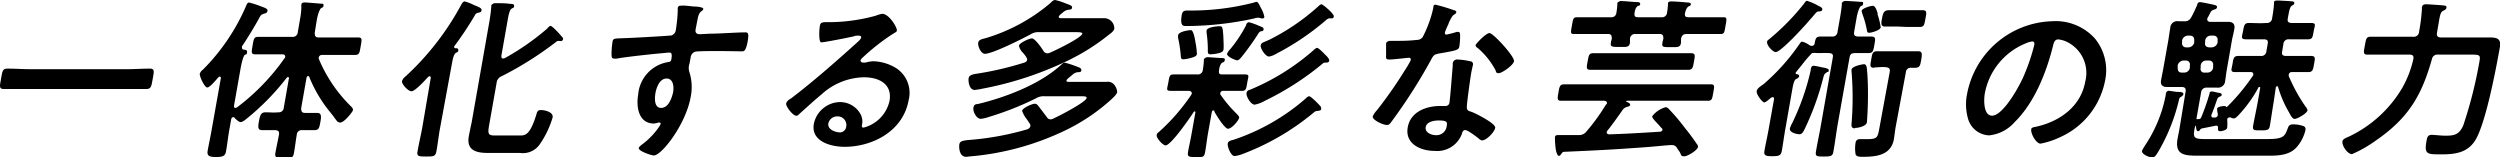 <svg xmlns="http://www.w3.org/2000/svg" viewBox="0 0 244.88 15.41"><title>img-mv-sub-title</title><g id="レイヤー_2" data-name="レイヤー 2"><g id="レイヤー_2-2" data-name="レイヤー 2"><path d="M2.68,8.72c-.77,0-1.55,0-2.31,0-.48,0-.4-.27-.27-1s.14-1,.62-1c.76,0,1.52.06,2.3.06h9.35c.78,0,1.56-.06,2.32-.06.48,0,.4.28.27,1s-.14,1-.63,1c-.77,0-1.52,0-2.29,0Z"/><path d="M22.84,11.48c-.11,0-.16.09-.19.19l-.18,1c-.13.71-.2,1.44-.33,2.15-.08.48-.34.56-1,.56s-.88-.13-.8-.61c.12-.69.28-1.4.4-2.1l.89-5c0-.08,0-.16-.09-.16a.23.23,0,0,0-.15.06c-.19.22-.83,1-1.09,1s-.77-1.08-.73-1.35a.8.8,0,0,1,.3-.39A20,20,0,0,0,24.1.59c.06-.13.11-.34.3-.34a8.59,8.59,0,0,1,1.13.36c.4.15.71.24.67.46s-.21.23-.34.27c-.31.1-.34.18-.52.52-.41.75-1.17,2-1.64,2.68a.34.34,0,0,0,0,.12c0,.12.05.18.16.2s.38,0,.34.27-.1.17-.21.24-.28.49-.46,1.54l-.61,3.45c0,.12,0,.21.15.21a.47.47,0,0,0,.17-.07,21.37,21.37,0,0,0,4.62-4.78.22.22,0,0,0,.08-.15c0-.24-.21-.25-.28-.25h-.88c-.6,0-1.19,0-1.79,0-.41,0-.36-.22-.25-.85s.12-.86.55-.86c.6,0,1.18,0,1.78,0h1.53a.49.49,0,0,0,.57-.47l.24-1.39A6.53,6.53,0,0,0,29.52.68a.78.78,0,0,1,0-.21c0-.2.18-.23.35-.23s1.29.1,1.6.12c.12,0,.25,0,.22.2s-.13.15-.25.25-.3.54-.41,1.15L30.83,3.2c0,.34.07.47.4.47h2.06l1.8,0c.41,0,.35.22.24.86s-.13.85-.54.85c-.61,0-1.18,0-1.79,0H31.56c-.16,0-.3.07-.33.24a.16.16,0,0,0,0,.15,14.13,14.13,0,0,0,3.15,4.65c.1.11.22.22.19.38S33.71,12,33.35,12s-.32-.17-1-1a13.36,13.36,0,0,1-2.07-3.49s-.06-.07-.11-.07-.11.09-.14.15l-.53,3c0,.34.07.47.4.47s.78,0,1.16,0,.44.25.33.84-.13.85-.61.85-.77,0-1.17,0a.47.47,0,0,0-.54.44c-.1.59-.17,1.18-.27,1.76s-.29.52-1,.52-.91,0-.82-.52.24-1.17.34-1.74c.06-.34-.07-.46-.4-.46s-.83,0-1.24,0-.43-.25-.32-.85S25.55,11,26,11s.82.05,1.24,0a.49.49,0,0,0,.56-.47l.5-2.85c0-.08,0-.13-.08-.13a.15.15,0,0,0-.13.06,24,24,0,0,1-3.91,4c-.16.13-.42.35-.61.35s-.51-.32-.64-.47A.19.19,0,0,0,22.84,11.48Z"/><path d="M42.19,7.65c0-.08,0-.18-.1-.18a.25.25,0,0,0-.17.08c-.26.29-1.26,1.39-1.61,1.39s-1-.74-.93-1a1.06,1.06,0,0,1,.37-.48,26.7,26.7,0,0,0,5.43-7c.08-.14.18-.32.35-.32a5,5,0,0,1,.87.34c.38.17.81.29.77.52s-.19.21-.3.24a.46.46,0,0,0-.38.3,33.49,33.49,0,0,1-2,3,.08.08,0,0,0,0,.06.1.1,0,0,0,.1.12c.13,0,.34,0,.3.22s-.09.14-.24.24-.27.41-.36.93L43.1,12.57c-.14.74-.21,1.49-.35,2.23-.09.53-.29.53-1,.53s-.95,0-.85-.51c.13-.75.31-1.51.45-2.25ZM53.93,2.54c.17,0,.86.76,1,.93s.25.24.22.39a.24.24,0,0,1-.23.17L54.7,4a.55.55,0,0,0-.3.16,33.48,33.48,0,0,1-5.25,3.3.79.79,0,0,0-.51.68l-.73,4.13c-.14.81-.11,1,.54,1H51c.5,0,.94-.16,1.5-1.93.12-.41.15-.56.49-.56s1.24.18,1.14.73a9.15,9.15,0,0,1-1.27,2.64,2,2,0,0,1-1.93.83H47.77c-1.15,0-2.09-.27-1.85-1.63.09-.47.2-1,.29-1.42l1.7-9.67c.1-.54.17-1.12.21-1.56,0-.05,0-.12,0-.17s.2-.22.35-.22c.34,0,1.13,0,1.5.07.14,0,.43,0,.39.22s-.07.13-.25.25-.28.51-.38,1.1l-.62,3.51c0,.14,0,.27.18.27a.49.49,0,0,0,.18-.05,24.45,24.45,0,0,0,4.13-2.88C53.7,2.68,53.81,2.54,53.93,2.54Z"/><path d="M68,.64c.41,0,.91.09.89.24a.34.34,0,0,1-.14.19c-.13.08-.3.22-.4.71s-.14.73-.21,1.08.1.49.41.49l1-.05c.85,0,2.71-.13,3.45-.13.27,0,.37.1.24.86-.18,1-.38,1-.56,1S71.15,5,70.18,5c-.3,0-1.91,0-2.1.07a.66.66,0,0,0-.43.56l-.11.59a1.32,1.32,0,0,0,0,.88,4.84,4.84,0,0,1,.12,2.37c-.48,2.73-2.86,5.76-3.62,5.76-.2,0-1.52-.42-1.47-.73,0-.13.36-.37.48-.47a7.18,7.18,0,0,0,1.53-1.64.91.91,0,0,0,.13-.26.1.1,0,0,0-.1-.12.36.36,0,0,0-.14,0,2.17,2.17,0,0,1-.41.09c-1.5,0-1.76-1.6-1.55-2.83a3.51,3.51,0,0,1,3-3.2.27.27,0,0,0,.24-.21c.12-.62,0-.71-.18-.71s-.94.09-1.15.1c-.91.09-3.17.33-4,.49a1.27,1.27,0,0,1-.26,0c-.28,0-.25-.24-.26-.46A8.32,8.32,0,0,1,60,4.08c.06-.34.21-.3,1.06-.34.47,0,4.55-.23,4.71-.27A.63.63,0,0,0,66.19,3a15.35,15.35,0,0,0,.2-2.1.33.33,0,0,1,0-.14.25.25,0,0,1,.26-.2C67.05.51,67.56.61,68,.64ZM64.2,9.13c-.08.51-.13,1.44.56,1.44s1-.87,1.14-1.39.11-1.49-.6-1.49S64.29,8.62,64.2,9.13Z"/><path d="M87.85,3c0,.12-.23.22-.44.35a21.08,21.08,0,0,0-2.89,2.27.71.71,0,0,0-.23.29c0,.14.1.22.26.22l.23,0A3.49,3.49,0,0,1,85.49,6a4.46,4.46,0,0,1,2,.51A2.88,2.88,0,0,1,89,9.82c-.53,3-3.51,4.56-6.27,4.56-1.43,0-3.36-.58-3-2.3A2.66,2.66,0,0,1,82.23,10a2.28,2.28,0,0,1,2.07,1.2,1.49,1.49,0,0,1,.12,1.08c0,.12,0,.22.17.22a3.49,3.49,0,0,0,2.54-2.61c.29-1.64-1-2.32-2.5-2.32a6.32,6.32,0,0,0-4.14,1.66c-.79.65-1.53,1.34-2.27,2a.29.29,0,0,1-.21.11c-.36,0-1.07-.94-1-1.21s.32-.39.5-.51c2-1.51,4.4-3.61,6.29-5.32.16-.14.52-.44.55-.61s-.12-.2-.26-.2-.31,0-.42.06c-.43.11-2.94.6-3.22.6s-.2-1.27-.15-1.56.09-.42.6-.42h.42a17.4,17.4,0,0,0,4.46-.63,2.69,2.69,0,0,1,.68-.19C87.13,1.42,87.9,2.71,87.85,3ZM82,11.4a.88.88,0,0,0-.86.68c-.11.6.67.89,1.18.89a.63.63,0,0,0,.57-.57A.85.85,0,0,0,82,11.4Z"/><path d="M100.93,12.35a.32.32,0,0,0-.05-.22c-.08-.12-.18-.26-.27-.41a2.87,2.87,0,0,1-.49-.85c0-.29,1-.71,1.23-.71s.33.19.43.31c.23.3.54.71.76,1a.41.41,0,0,0,.36.22.55.55,0,0,0,.3-.09c.51-.22,3.16-1.59,3.24-2,0-.16-.18-.17-.54-.17h-3.56a1.41,1.41,0,0,0-.86.2,29.39,29.39,0,0,1-4.7,1.85,3.14,3.14,0,0,1-.71.16c-.43,0-.79-.72-.72-1.1s.3-.32.51-.37c2.61-.63,6-1.9,8.09-3.83.12-.11.21-.2.36-.2a9.29,9.29,0,0,1,1.14.37c.27.1.5.17.47.38s-.21.17-.31.18a.87.87,0,0,0-.58.27c-.32.26-.54.43-.56.53s0,.13.16.15h2l1.75,0a.8.8,0,0,1,.82.36,1.27,1.27,0,0,1,.23.63c0,.2-.43.59-.59.74a18.85,18.85,0,0,1-4.7,3.12,26.64,26.64,0,0,1-9,2.44c-.16,0-.37.05-.51.05-.67,0-.71-.93-.66-1.22s.27-.38,1.07-.44a27.84,27.84,0,0,0,5.64-1.05C100.79,12.57,100.9,12.5,100.93,12.35Zm1.67-7.13a.54.54,0,0,0,.27-.07c.48-.2,3.07-1.44,3.15-1.86,0-.12-.29-.14-.55-.14h-3.68a1.36,1.36,0,0,0-.8.19c-.8.44-3.77,1.93-4.51,1.93-.41,0-.72-.77-.66-1.09s.37-.34.82-.47A17.53,17.53,0,0,0,102.9.29c.12-.12.27-.29.45-.29a6.29,6.29,0,0,1,1,.32c.35.14.7.21.66.43s-.2.18-.33.2a1.07,1.07,0,0,0-.6.3c-.1.07-.35.26-.37.38s.09.15.18.15h2.71l1.55,0a1,1,0,0,1,1,1c0,.24-.38.51-.58.66a20.84,20.84,0,0,1-3.92,2.47,33.43,33.43,0,0,1-8.44,2.78,6.69,6.69,0,0,1-.74.12c-.55,0-.64-.88-.59-1.15s.3-.36.73-.43a31.37,31.37,0,0,0,4.73-1.1c.13-.05.25-.11.27-.27s-.18-.42-.39-.67a1.42,1.42,0,0,1-.41-.7c0-.27,1-.73,1.28-.73s1,1,1.13,1.26A.47.47,0,0,0,102.6,5.22Z"/><path d="M118.84,10.82c-.08,0-.13.09-.14.15l-.38,2.12c-.1.59-.17,1.19-.27,1.78s-.27.51-.92.51-.84,0-.76-.49.25-1.21.35-1.8l.37-2.07c0-.06,0-.11-.07-.11a.16.16,0,0,0-.09.05c-.34.54-2.23,3.28-2.76,3.28-.28,0-.92-.74-.87-1s.14-.22.27-.36a19.48,19.48,0,0,0,3.1-3.57.51.51,0,0,0,.07-.15c0-.24-.22-.26-.29-.26h-.19c-.53,0-1.07,0-1.58,0s-.35-.19-.24-.82.13-.79.52-.79,1,0,1.58,0h.74a.48.48,0,0,0,.54-.44,8.39,8.39,0,0,0,.1-.86s0-.12,0-.17.19-.22.35-.22,1,.07,1.29.08.45,0,.41.21-.15.2-.25.25-.25.27-.31.71.07.44.4.44h.53c.54,0,1.08,0,1.59,0s.34.2.24.81-.13.8-.52.8-1,0-1.58,0h-.24c-.14,0-.27.05-.29.21a.24.24,0,0,0,0,.15,12.67,12.67,0,0,0,1.57,1.86c.08.1.29.27.27.41-.06.3-.74,1.08-1.09,1.08s-1.18-1.39-1.35-1.69C119,10.84,118.91,10.82,118.84,10.82Zm-2.13-5.16a4.29,4.29,0,0,1-.78.15c-.26,0-.25-.15-.27-.36a12.3,12.3,0,0,0-.26-1.72.9.9,0,0,1,0-.28c.07-.39,1.14-.5,1.25-.5s.29.17.45,1.2a7.28,7.28,0,0,1,.14,1.17C117.17,5.49,117.09,5.54,116.71,5.66Zm6.92-3.85a1.53,1.53,0,0,1-.29-.07.74.74,0,0,0-.17,0,.88.88,0,0,0-.32.07,31.47,31.47,0,0,1-6.7.74c-.24,0-.59,0-.39-1.11.07-.39.29-.41.62-.41a24.54,24.54,0,0,0,6.45-.78.86.86,0,0,1,.25-.07c.17,0,.34.43.42.58a2.76,2.76,0,0,1,.35.91A.2.2,0,0,1,123.63,1.81Zm-4.44,3.44a4.5,4.5,0,0,1-.63.07c-.26,0-.26-.17-.25-.53a11.58,11.58,0,0,0-.12-1.56,1,1,0,0,1,0-.25c.06-.32,1-.41,1.28-.41s.3.14.36,1c0,.24.07,1.15,0,1.34S119.58,5.17,119.19,5.25Zm4.32-2.19a.47.47,0,0,0-.26.24,25,25,0,0,1-1.66,2.31c-.11.11-.25.3-.4.3s-1-.34-1-.63a1.36,1.36,0,0,1,.32-.47,13,13,0,0,0,1.55-2.34c0-.12.13-.29.29-.29a6.63,6.63,0,0,1,1,.36c.24.1.45.15.42.34S123.64,3.05,123.51,3.06ZM129,10.87a.49.49,0,0,0-.3.14,24.23,24.23,0,0,1-7,4.08,3.37,3.37,0,0,1-.77.2c-.35,0-.72-.91-.67-1.22s.4-.32.6-.39a20.7,20.7,0,0,0,7-4c.1-.1.25-.25.39-.25s.84.69,1,.88a.41.41,0,0,1,.16.36C129.44,10.82,129.17,10.86,129,10.87Zm.84-4.74c-.21,0-.24.07-.49.27a27.62,27.62,0,0,1-5.45,3.47,3.1,3.1,0,0,1-1,.38c-.39,0-.85-.82-.8-1.12s.22-.29.39-.36a22.48,22.48,0,0,0,6.16-3.84c.09-.09.25-.24.37-.24s.55.42.66.54.55.49.52.7S130,6.13,129.87,6.13Zm.4-4.34a.77.77,0,0,0-.41.23A25.2,25.2,0,0,1,125,5.27a2,2,0,0,1-.69.27c-.36,0-.87-.8-.82-1.09s.24-.27.87-.57A21.4,21.4,0,0,0,129.12.63c.1-.09.21-.21.33-.21s1.24.93,1.2,1.19S130.39,1.79,130.27,1.79Z"/><path d="M142.41,1c.08,0,.26.08.24.2s-.15.19-.33.31a3.26,3.26,0,0,0-.46.89,6.58,6.58,0,0,0-.33.77c0,.11,0,.22.15.22a10.37,10.37,0,0,0,1-.26.51.51,0,0,1,.17,0c.21,0,.17.3.17.51a6.67,6.67,0,0,1-.07.89c-.06.38-.28.41-1.91.7-.64.1-.64.22-.95.78a52.62,52.62,0,0,1-3.86,6c-.13.17-.2.23-.39.23-.38,0-1.44-.49-1.38-.84a2.22,2.22,0,0,1,.42-.61,42.27,42.27,0,0,0,2.73-3.91,7.49,7.49,0,0,0,.58-1,.18.18,0,0,0-.2-.22c-.14,0-1.49.17-1.89.17s-.33-.15-.33-.54c0-.2,0-.81,0-1S136,4,136.21,4H137a15.44,15.44,0,0,0,1.79-.09.7.7,0,0,0,.56-.27A11.51,11.51,0,0,0,140.4.75c0-.12,0-.29.21-.29A16.94,16.94,0,0,1,142.41,1ZM144,6c.18,0,.32.15.28.35,0,0-.13.54-.19.9s-.43,2.93-.41,3.28.22.33.46.43l.16.06c.37.16,2.23,1.09,2.16,1.5s-.85,1.23-1.28,1.23c-.17,0-.3-.15-.41-.24s-1-.77-1.24-.77-.3.23-.34.39a2.58,2.58,0,0,1-2.68,1.65c-1.4,0-2.9-.72-2.62-2.3s1.86-2.1,3.22-2.1h.45a.37.37,0,0,0,.41-.29c.09-.54.27-3,.33-3.65,0-.09,0-.16,0-.24a.42.42,0,0,1,.48-.37A6.69,6.69,0,0,1,144,6Zm-4.35,6.45c-.1.52.54.79,1,.79a1,1,0,0,0,1.06-.91c.06-.34.07-.53-.79-.53C140.5,11.8,139.74,11.91,139.65,12.45ZM148.3,6c-.07.4-1.19,1.17-1.5,1.17s-.25-.19-.32-.31a7.42,7.42,0,0,0-1.76-2.18c-.06,0-.2-.16-.18-.27s1-1.17,1.36-1.17S148.38,5.54,148.3,6Z"/><path d="M157.41,10.13c0-.19-.11-.24-.28-.26h-2.08c-.71,0-1.42,0-2.13,0-.41,0-.37-.21-.27-.8s.15-.81.56-.81c.7,0,1.4,0,2.1,0h10.12c.72,0,1.43,0,2.14,0,.41,0,.36.2.25.81s-.12.8-.54.8c-.7,0-1.4,0-2.12,0h-5.8a.07.07,0,0,0-.06.05.09.09,0,0,0,0,.06c.11,0,.4.15.38.28s-.13.16-.24.19a.8.8,0,0,0-.55.39c-.56.79-.83,1.18-1.43,1.95a.28.28,0,0,0-.08.15c0,.15.09.2.22.22,1.66-.05,3.31-.15,5-.26a.24.24,0,0,0,.24-.18c0-.07,0-.1-.06-.15s-.29-.33-.42-.46c-.32-.34-.55-.59-.52-.73a2.55,2.55,0,0,1,1.31-.88.44.44,0,0,1,.31.17A19.2,19.2,0,0,1,165,12.48c.43.53.85,1.09,1.23,1.66a.33.33,0,0,1,.09.26c-.06.32-1,.91-1.35.91s-.28-.15-.45-.44c-.07-.1-.16-.22-.25-.37a.55.55,0,0,0-.52-.29c-.37,0-1.43.12-2.33.19-3.09.23-4.75.32-8.2.47-.16,0-.21.1-.32.25s-.13.14-.23.14-.24-.32-.29-.71a8.51,8.51,0,0,1-.07-1.09c0-.22.2-.23.37-.23h2a.87.87,0,0,0,.72-.36,18.39,18.39,0,0,0,1.88-2.59A.55.55,0,0,0,157.41,10.13Zm5.32-8.44a.49.49,0,0,0,.56-.45,6.73,6.73,0,0,0,.09-.77V.34c0-.19.21-.2.35-.2.31,0,1.14.06,1.48.1.11,0,.44,0,.41.18s-.11.14-.22.21-.25.22-.34.62.1.44.4.44h1.71c.57,0,1.17,0,1.67,0,.35,0,.29.19.18.83s-.12.81-.47.81c-.51,0-1.09,0-1.66,0h-1.68c-.33,0-.47.14-.55.46,0,.12,0,.25,0,.39-.08.46-.27.44-1,.44s-.9,0-.82-.41c0-.13.07-.3.09-.42,0-.32-.06-.46-.38-.46h-2.34a.49.49,0,0,0-.55.46c0,.13,0,.25,0,.39-.08.46-.31.42-1,.42s-.95,0-.87-.39c0-.15.07-.29.09-.42,0-.32-.06-.46-.38-.46h-1.66c-.58,0-1.17,0-1.69,0-.34,0-.29-.18-.18-.81s.13-.83.47-.83c.5,0,1.1,0,1.68,0h1.67a.48.48,0,0,0,.54-.45,5.76,5.76,0,0,0,.09-.8s0-.1,0-.14.21-.2.34-.2c.3,0,1.18.09,1.5.1.12,0,.43,0,.4.19s-.1.14-.23.2-.27.29-.32.66.06.44.39.44Zm-5,5.15c-.64,0-1.3,0-1.93,0-.45,0-.4-.22-.29-.82s.13-.81.57-.81c.64,0,1.28,0,1.92,0h5.69c.66,0,1.3,0,1.95,0,.45,0,.39.24.29.81s-.13.82-.57.82c-.66,0-1.29,0-1.94,0Z"/><path d="M181.16,5.67,180,12.21c-.15.86-.25,1.74-.41,2.61-.08.49-.26.51-.94.51s-.86,0-.77-.51c.15-.87.34-1.75.49-2.61l1.15-6.54c.06-.32,0-.45-.38-.47s-.73,0-1.1,0H178a2.15,2.15,0,0,0-.51,0,11.93,11.93,0,0,0-1,1.17s-.61.74-.61.77,0,.11.1.12.28.07.25.21-.15.2-.31.28-.26.43-.36,1l-.69,3.93c-.12.67-.21,1.37-.33,2.06-.09.48-.24.56-.94.56s-.85-.08-.76-.58c.12-.69.28-1.37.39-2l.54-3c0-.1,0-.2-.12-.2s-.17.05-.27.13-.41.38-.58.38-.79-.8-.73-1.11.5-.54.69-.69a20.42,20.42,0,0,0,3.51-3.93c.07-.1.14-.22.26-.22a2,2,0,0,1,.7.34l.14.07a.42.42,0,0,0,.12,0,.26.26,0,0,0,.26-.25c.09-.51.17-.66.57-.66s.77,0,1.14,0a.48.48,0,0,0,.53-.47l.25-1.41c.08-.46.14-.9.17-1.22,0-.07,0-.12,0-.17s.17-.22.33-.22,1.24.07,1.5.09.28,0,.25.2-.11.15-.23.24-.3.54-.41,1.17l-.23,1.32c-.06.34.05.45.4.47l1.27,0c.47,0,.41.23.31.81s-.13.81-.59.81-.84,0-1.27,0S181.22,5.33,181.16,5.67Zm-3-4.55c-.19,0-.23.07-.69.61-.13.13-.26.29-.43.49-.41.47-2.61,2.88-3.1,2.88-.3,0-.9-.66-.85-1,0-.15.18-.23.3-.34A23.53,23.53,0,0,0,176.67.41c.16-.22.21-.33.33-.33a5.53,5.53,0,0,1,1.13.5c.13.06.4.17.37.35S178.32,1.1,178.19,1.12Zm.74,6c-.17.1-.21.13-.32.54a26.63,26.63,0,0,1-1.82,5c-.13.25-.24.49-.5.49s-1-.17-.94-.56a2.25,2.25,0,0,1,.22-.51,23.85,23.85,0,0,0,1.82-5.18c0-.18.06-.46.29-.46a7.51,7.51,0,0,1,.75.14c.51.1.76.14.73.34S179,7,178.93,7.08Zm2.79,5.45c-.36,0-.35-.25-.32-.54a31.34,31.34,0,0,0,0-4.94.94.94,0,0,1,0-.29c.06-.32,1.07-.51,1.22-.51s.23.15.26.32c.07.56.09,1.12.11,1.68a36.5,36.5,0,0,1-.09,3.66C182.85,12.35,182.05,12.53,181.72,12.53Zm1.9-5.93c-.48,0-.4-.25-.3-.81s.11-.81.59-.81.85,0,1.3,0h1.32c.49,0,1,0,1.39,0s.4.24.3.81-.13.81-.61.81h-.37a.47.47,0,0,0-.53.46l-1,5.36c-.07.39-.1.78-.17,1.17-.28,1.61-1.8,1.73-3.07,1.73-.24,0-.59,0-.68-.24a3.39,3.39,0,0,1,0-1.15.38.38,0,0,1,.4-.34l.67,0c1.07,0,1.09-.14,1.27-1.14l1-5.43c.06-.34-.06-.44-.39-.48S184,6.6,183.62,6.6Zm.31-5.26a7,7,0,0,1,.32,1.3c-.05.29-.91.53-1.12.53s-.21-.12-.24-.29a9.35,9.35,0,0,0-.45-1.59c0-.09-.07-.17-.05-.26,0-.25.88-.5,1.07-.5S183.76.76,183.93,1.34Zm2,1.22c-.43,0-.85,0-1.27,0s-.37-.34-.28-.81S184.52,1,185,1l1.23,0h.85l1.26,0c.44,0,.36.3.26.83-.12.69-.17.81-.6.81-.24,0-.62,0-1.2,0Z"/><path d="M205.19,3.76a4.9,4.9,0,0,1,1,4.17,7.64,7.64,0,0,1-4.32,5.47,8,8,0,0,1-2,.67c-.44,0-1-1.05-.9-1.42,0-.17.3-.2.48-.24,2.34-.52,4.37-2,4.8-4.4a3.38,3.38,0,0,0-2-4,2.75,2.75,0,0,0-.63-.15c-.39,0-.46.37-.53.66-.62,2.47-1.76,5.49-3.75,7.44a3.84,3.84,0,0,1-2.5,1.3,2.23,2.23,0,0,1-2.06-1.61,5.08,5.08,0,0,1-.11-2.4A8.75,8.75,0,0,1,201,2.08,5.18,5.18,0,0,1,205.19,3.76Zm-6.77.49a6.59,6.59,0,0,0-4,4.88c-.11.62-.16,2.2.71,2.2s2.17-1.93,3-3.66a19.57,19.57,0,0,0,1.14-3.3c0-.17,0-.31-.22-.31A2.2,2.2,0,0,0,198.42,4.25Z"/><path d="M213.2,9c.31,0,.7,0,.67.23a.42.42,0,0,1-.16.21c-.25.15-.23.15-.31.49a18.24,18.24,0,0,1-2,4.94c-.17.26-.32.56-.58.56s-1.08-.32-1-.66c0-.1.45-.76.54-.91a13.29,13.29,0,0,0,1.78-4.56c0-.17.06-.41.32-.41Zm1.43-7.29c.22-.39.4-.81.59-1.22,0-.13.1-.28.27-.28s1,.18,1.23.23.47.09.44.27-.17.19-.3.24a.49.49,0,0,0-.3.2c-.07.12-.22.43-.3.56a.44.44,0,0,0-.06.16c0,.25.21.27.28.27h.69c.36,0,.72,0,1.1,0s.68.17.59.68-.17.76-.24,1.14l-.49,2.81c-.07.37-.1.74-.17,1.13a.7.7,0,0,1-.81.68c-.34,0-.68,0-1,0a.52.52,0,0,0-.55.48l-.45,2.54c0,.07,0,.08.09.07h.14a.28.28,0,0,0,.24-.19,20.52,20.52,0,0,0,.81-2.32c0-.1.05-.2.22-.2s.55.12.68.13.32.07.29.21a.18.18,0,0,1-.16.15c-.13.07-.21.08-.27.25-.19.49-.15.48-.58,1.56a.08.08,0,0,0,0,.07.15.15,0,0,0,.15.18h.21c.15,0,.24-.1.27-.24l0-.1a2.49,2.49,0,0,1-.07-.51c0-.2.51-.27.67-.27s.17,0,.22.08a.09.09,0,0,0,.08,0s0,0,0,0a19.74,19.74,0,0,0,2.5-3,.27.27,0,0,0,.08-.17c0-.17-.09-.24-.25-.24-.51,0-1,0-1.53,0s-.35-.26-.26-.8.12-.78.57-.78c.62,0,1.23,0,1.85,0h.35A.49.49,0,0,0,222,5l.12-.67c.06-.34,0-.48-.4-.48-.56,0-1.16,0-1.72,0s-.39-.26-.29-.8.12-.8.58-.8,1.13.05,1.7,0a.5.5,0,0,0,.57-.48,12.16,12.16,0,0,0,.18-1.35c0-.07,0-.12,0-.17,0-.2.22-.2.37-.2s1.23.06,1.38.08.27.05.24.19-.09.15-.23.23-.24.33-.32.78l-.09.49c-.06.33.1.43.41.43h.1c.59,0,1.16,0,1.74,0s.4.22.29.8-.1.8-.57.8-1.14,0-1.73,0h-.1a.5.5,0,0,0-.57.48l-.11.67c-.07.34,0,.48.39.48h.55c.62,0,1.25,0,1.87,0,.46,0,.41.21.31.78s-.14.8-.57.8-1,0-1.58,0a.29.29,0,0,0-.33.24.38.38,0,0,0,0,.15,16,16,0,0,0,1.65,3c.07.08.2.25.18.37-.05.29-1,.83-1.25.83s-.44-.44-.53-.6a10.9,10.9,0,0,1-1.1-2.54s0-.06-.09-.06a.14.14,0,0,0-.13.12L222.71,10c-.13.76-.24,1.54-.37,2.32-.08.44-.27.45-.91.45s-.81,0-.73-.47c.14-.76.31-1.54.45-2.3l.24-1.38c0-.06,0-.1-.07-.1s-.08,0-.1.05a12.78,12.78,0,0,1-2,2.76c-.12.12-.27.27-.41.27a.67.67,0,0,1-.32-.1.29.29,0,0,0-.1,0,.23.23,0,0,0-.23.22,4.92,4.92,0,0,1,0,.76c0,.25-.47.37-.7.37s-.2-.13-.2-.39a.15.15,0,0,0-.15-.15h-.07l-1.3.26a.37.37,0,0,0-.28.2.18.18,0,0,1-.16.08c-.16,0-.16-.2-.21-.5a0,0,0,0,0,0-.06s-.06.06-.08.09l-.05.24c-.14.84-.09,1,1,1h6.18c1.54,0,1.66-.29,1.93-1,.11-.3.17-.44.58-.44a3.12,3.12,0,0,1,.82.12c.28.07.4.17.35.47a4,4,0,0,1-.84,1.63c-.77.88-2,.85-3,.85h-6.62c-1.38,0-2.35-.05-2.06-1.68.06-.32.13-.64.19-1L214.08,9c.06-.32-.05-.48-.39-.48h-.33c-.36,0-.73,0-1.11,0s-.66-.17-.57-.66.15-.76.22-1.15l.5-2.81c.06-.38.11-.77.18-1.14a.69.69,0,0,1,.81-.68l.54,0A.66.66,0,0,0,214.63,1.69ZM214.5,6.4a.38.38,0,0,0-.4-.47h-.22a.61.61,0,0,0-.57.47l0,.26c0,.28.11.45.4.45h.22a.56.56,0,0,0,.57-.45Zm-.19-2.91a.6.6,0,0,0-.57.47l0,.21a.39.39,0,0,0,.4.47h.22a.6.6,0,0,0,.57-.47l0-.21c0-.3-.09-.44-.4-.47Zm1.9,3.62a.57.57,0,0,0,.57-.45l0-.26a.39.39,0,0,0-.4-.47h-.27a.55.55,0,0,0-.55.47l0,.26a.35.35,0,0,0,.38.45ZM216,4.17c-.06.28.09.44.38.47h.27a.62.62,0,0,0,.57-.47l0-.21a.39.39,0,0,0-.4-.47h-.27A.55.55,0,0,0,216,4Z"/><path d="M238.71,3.2c-.05.32.06.47.4.47H242c.64,0,1.29,0,1.92,0,.79,0,1.08.22.94,1-.37,2.08-1.33,7.13-2.31,8.91-.78,1.42-2.11,1.54-3.45,1.54s-1.66,0-1.42-1.3c.06-.36.12-.61.5-.61s.86.08,1.38.08c.84,0,1.32-.1,1.72-1a42.44,42.44,0,0,0,1.6-6.35c.11-.61-.08-.59-1-.59h-3.06a.54.54,0,0,0-.61.45c-1,3.53-2.27,5.76-5.54,8a12.31,12.31,0,0,1-2.29,1.3c-.42,0-1-.81-.93-1.25,0-.24.46-.39.67-.49a12.06,12.06,0,0,0,5.18-4.74,10.28,10.28,0,0,0,1.09-2.82c.07-.32-.06-.45-.37-.45h-2.13c-.67,0-1.35,0-2,0-.43,0-.37-.24-.25-.88s.13-.87.56-.87c.67,0,1.33,0,2,0h2.18a.51.51,0,0,0,.57-.47l.09-.52A17.75,17.75,0,0,0,237.23.9c0-.07,0-.12,0-.19.06-.29.28-.29.45-.29s1.52.09,1.73.12.25.09.22.24-.15.19-.34.29-.27.34-.36.84Z"/></g></g></svg>